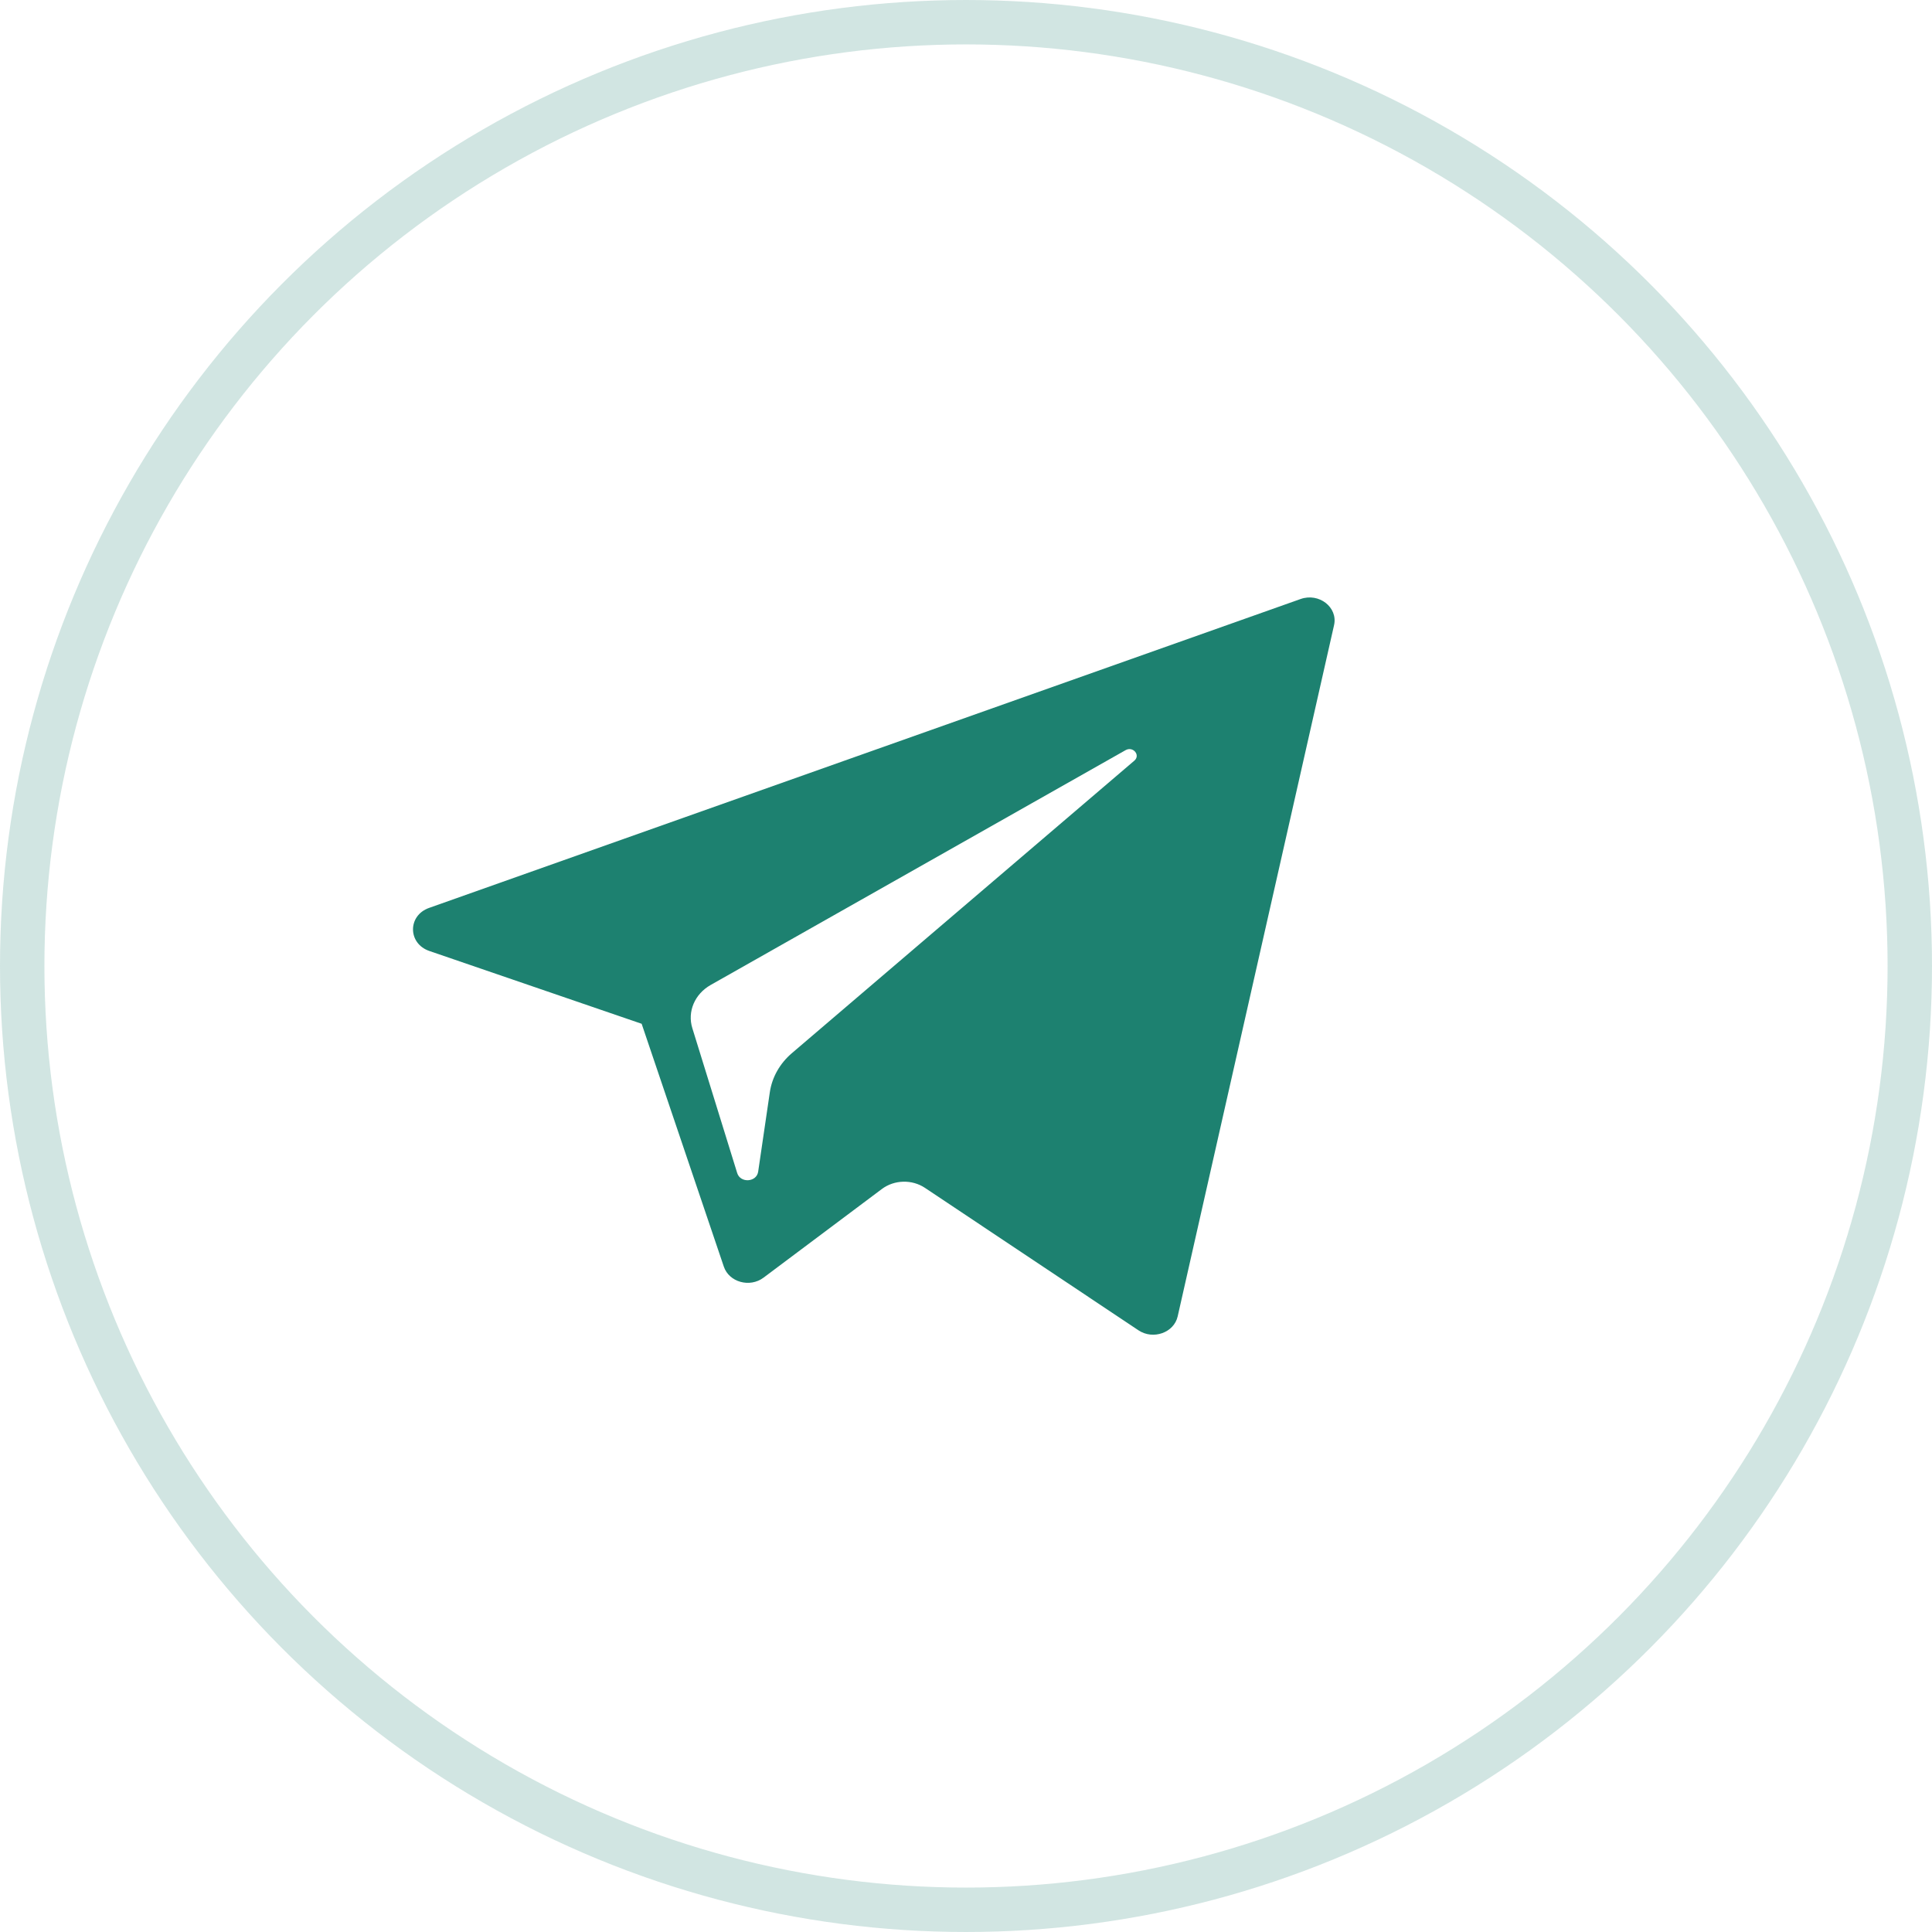 <?xml version="1.0" encoding="UTF-8"?> <svg xmlns="http://www.w3.org/2000/svg" width="87" height="87" viewBox="0 0 87 87" fill="none"> <circle cx="43.5" cy="43.5" r="42.5" stroke="#1D8170" stroke-opacity="0.2" stroke-width="2"></circle> <path d="M19.332 42.823L28.894 46.102L32.595 57.039C32.832 57.739 33.764 57.998 34.383 57.534L39.713 53.541C40.272 53.123 41.068 53.102 41.652 53.491L51.266 59.905C51.928 60.347 52.865 60.013 53.032 59.279L60.074 28.151C60.255 27.349 59.397 26.679 58.565 26.975L19.32 40.885C18.352 41.228 18.36 42.488 19.332 42.823ZM31.999 44.356L50.687 33.78C51.023 33.591 51.369 34.008 51.08 34.254L35.657 47.427C35.115 47.891 34.765 48.511 34.666 49.185L34.141 52.762C34.071 53.24 33.341 53.287 33.197 52.825L31.177 46.301C30.945 45.557 31.283 44.763 31.999 44.356Z" fill="#1D8170"></path> </svg> 